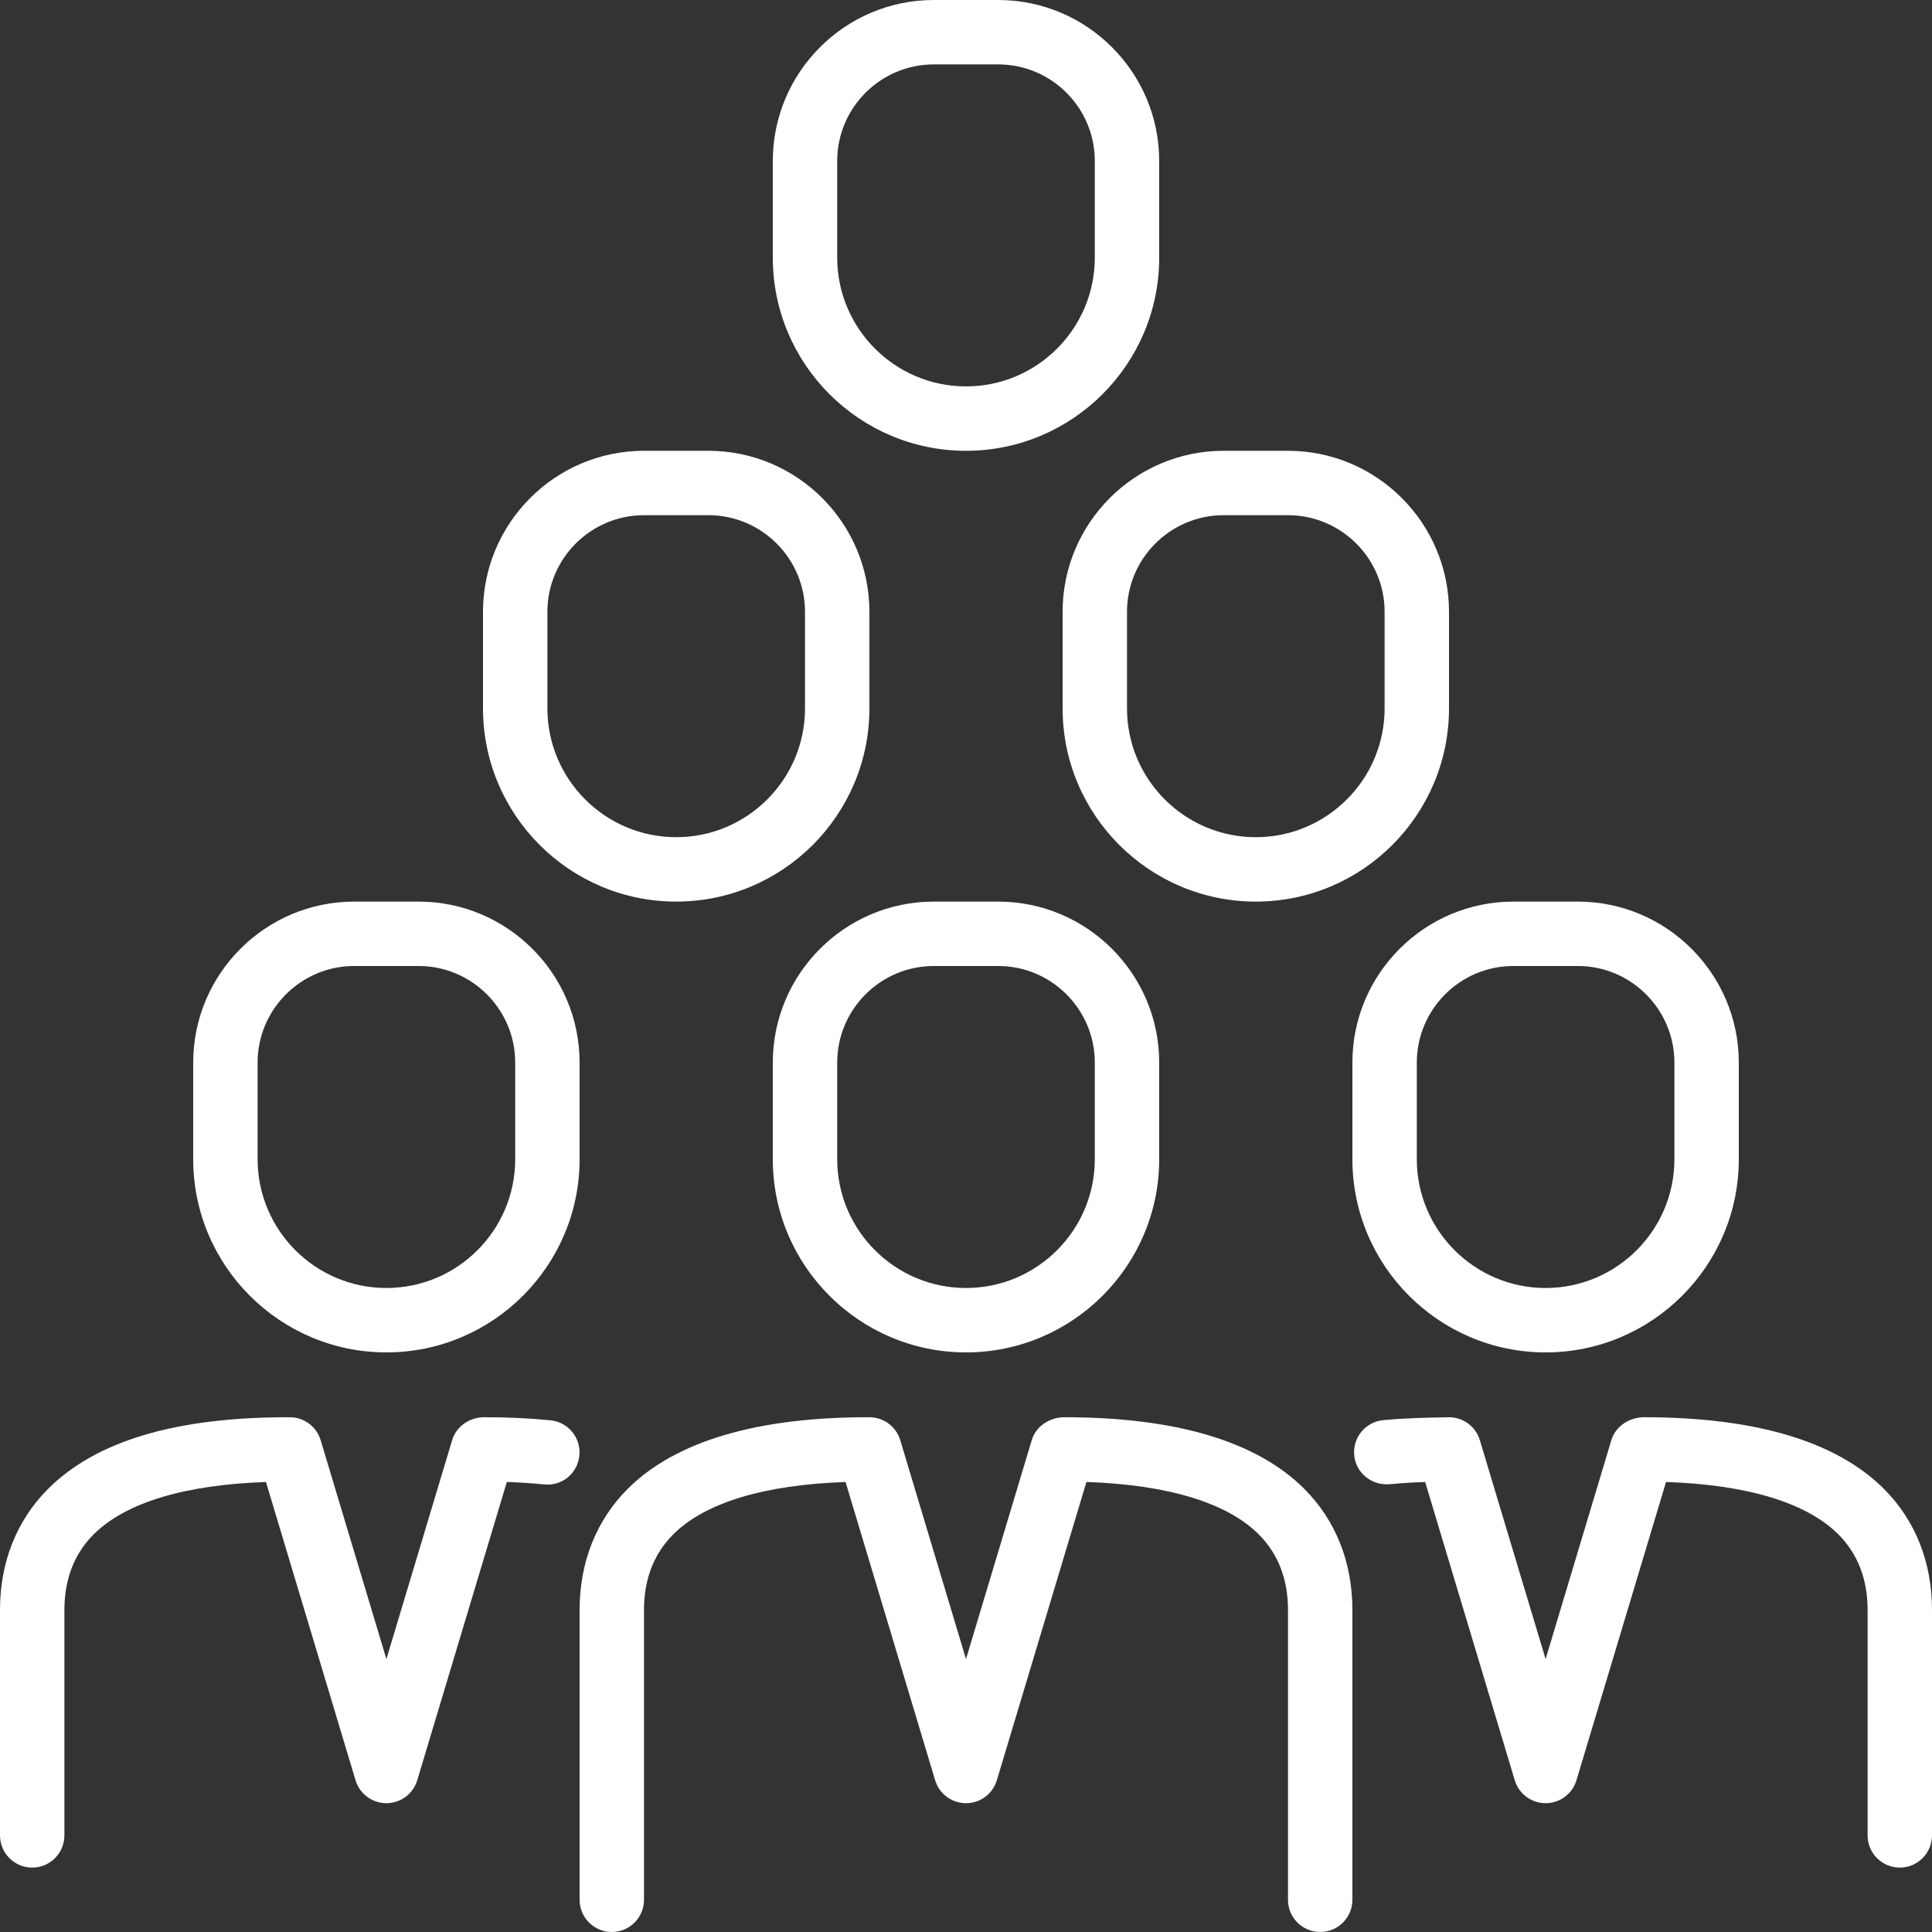 <?xml version="1.0" encoding="iso-8859-1"?>
<!-- Generator: Adobe Illustrator 19.0.0, SVG Export Plug-In . SVG Version: 6.00 Build 0)  -->
<svg xmlns="http://www.w3.org/2000/svg"  version="1.1" id="Layer_1" x="0px" y="0px" viewBox="0 0 512 512" style="enable-background:new 0 0 512 512;" xml:space="preserve" width="512px" height="512px">
<rect x="0" y="0" width="512" height="512" fill="#333333" stroke="none"/>
<g>
	<g>
		<g>
			<path d="M256,119.467c28.237,0,51.2-22.963,51.2-51.2v-25.6C307.2,19.14,288.06,0,264.533,0h-17.067     C223.94,0,204.8,19.14,204.8,42.667v25.6C204.8,96.503,227.763,119.467,256,119.467z M221.867,42.667     c0-14.114,11.486-25.6,25.6-25.6h17.067c14.114,0,25.6,11.486,25.6,25.6v25.6c0,18.825-15.309,34.133-34.133,34.133     c-18.825,0-34.133-15.309-34.133-34.133V42.667z" fill="#FFFFFF"/>
			<path d="M264.533,238.933h-17.067c-23.526,0-42.667,19.14-42.667,42.667v25.6c0,28.237,22.963,51.2,51.2,51.2     s51.2-22.963,51.2-51.2v-25.6C307.2,258.074,288.06,238.933,264.533,238.933z M290.133,307.2     c0,18.825-15.309,34.133-34.133,34.133c-18.825,0-34.133-15.309-34.133-34.133v-25.6c0-14.114,11.486-25.6,25.6-25.6h17.067     c14.114,0,25.6,11.486,25.6,25.6V307.2z" fill="#FFFFFF"/>
			<path d="M281.6,162.133v25.6c0,28.237,22.963,51.2,51.2,51.2c28.237,0,51.2-22.963,51.2-51.2v-25.6     c0-23.526-19.14-42.667-42.667-42.667h-17.067C300.74,119.467,281.6,138.607,281.6,162.133z M298.667,162.133     c0-14.114,11.486-25.6,25.6-25.6h17.067c14.114,0,25.6,11.486,25.6,25.6v25.6c0,18.825-15.309,34.133-34.133,34.133     c-18.825,0-34.133-15.309-34.133-34.133V162.133z" fill="#FFFFFF"/>
			<path d="M409.6,358.4c28.237,0,51.2-22.963,51.2-51.2v-25.6c0-23.526-19.14-42.667-42.667-42.667h-17.067     c-23.526,0-42.667,19.14-42.667,42.667v25.6C358.4,335.437,381.363,358.4,409.6,358.4z M375.467,281.6     c0-14.114,11.486-25.6,25.6-25.6h17.067c14.114,0,25.6,11.486,25.6,25.6v25.6c0,18.825-15.309,34.133-34.133,34.133     c-18.825,0-34.133-15.309-34.133-34.133V281.6z" fill="#FFFFFF"/>
			<path d="M281.958,375.578c-3.814,0.077-7.415,2.355-8.533,6.076L256,439.671l-17.425-58.01c-1.084-3.601-4.395-6.067-8.158-6.076     c-29.602-0.085-51.388,6.315-64.043,18.953c-8.354,8.337-12.774,19.447-12.774,32.128v76.8c0,4.71,3.823,8.533,8.533,8.533     c4.71,0,8.533-3.823,8.533-8.533v-76.8c0-8.166,2.611-14.908,7.765-20.053c8.405-8.388,24.107-13.141,45.653-13.867l23.74,79.044     c1.084,3.601,4.412,6.076,8.175,6.076s7.091-2.475,8.175-6.076l23.74-79.053c21.538,0.734,37.248,5.487,45.653,13.875     c5.154,5.146,7.765,11.887,7.765,20.053v76.8c0,4.71,3.823,8.533,8.533,8.533s8.533-3.823,8.533-8.533v-76.8     c0-12.681-4.42-23.791-12.774-32.128C333.022,381.952,311.603,375.578,281.958,375.578z" fill="#FFFFFF"/>
			<path d="M179.2,238.933c28.237,0,51.2-22.963,51.2-51.2v-25.6c0-23.526-19.14-42.667-42.667-42.667h-17.067     c-23.526,0-42.667,19.14-42.667,42.667v25.6C128,215.97,150.963,238.933,179.2,238.933z M145.067,162.133     c0-14.114,11.486-25.6,25.6-25.6h17.067c14.114,0,25.6,11.486,25.6,25.6v25.6c0,18.825-15.309,34.133-34.133,34.133     s-34.133-15.309-34.133-34.133V162.133z" fill="#FFFFFF"/>
			<path d="M499.226,394.539c-12.604-12.587-34.022-18.961-63.667-18.961c-3.763,0.077-7.415,2.355-8.533,6.076L409.6,439.671     l-17.425-58.01c-1.084-3.601-4.395-6.067-8.149-6.076c-5.956,0.094-11.938,0.239-17.459,0.768     c-4.693,0.452-8.132,4.617-7.689,9.31c0.452,4.685,4.599,8.038,9.31,7.68c3.046-0.29,6.221-0.495,9.498-0.597l23.74,79.044     c1.084,3.601,4.412,6.076,8.175,6.076c3.763,0,7.091-2.475,8.175-6.076l23.74-79.053c21.538,0.734,37.248,5.487,45.653,13.875     c5.154,5.146,7.765,11.887,7.765,20.053V486.4c0,4.71,3.823,8.533,8.533,8.533S512,491.11,512,486.4v-59.733     C512,413.986,507.58,402.876,499.226,394.539z" fill="#FFFFFF"/>
			<path d="M102.4,358.4c28.237,0,51.2-22.963,51.2-51.2v-25.6c0-23.526-19.14-42.667-42.667-42.667H93.867     c-23.526,0-42.667,19.14-42.667,42.667v25.6C51.2,335.437,74.163,358.4,102.4,358.4z M68.267,281.6     c0-14.114,11.486-25.6,25.6-25.6h17.067c14.114,0,25.6,11.486,25.6,25.6v25.6c0,18.825-15.309,34.133-34.133,34.133     c-18.825,0-34.133-15.309-34.133-34.133V281.6z" fill="#FFFFFF"/>
			<path d="M145.903,376.397c-5.487-0.546-11.418-0.819-17.63-0.819c-3.814,0.026-7.339,2.381-8.448,6.076L102.4,439.671     l-17.425-58.01c-1.084-3.601-4.395-6.067-8.158-6.076c-30.234-0.085-51.388,6.315-64.043,18.953     C4.42,402.876,0,413.986,0,426.667V486.4c0,4.71,3.823,8.533,8.533,8.533s8.533-3.823,8.533-8.533v-59.733     c0-8.166,2.611-14.908,7.765-20.053c8.405-8.388,24.107-13.141,45.653-13.867l23.74,79.044c1.084,3.601,4.412,6.076,8.175,6.076     c3.763,0,7.091-2.475,8.175-6.076l23.74-79.053c3.456,0.119,6.758,0.333,9.882,0.648c4.779,0.503,8.875-2.961,9.344-7.646     C154.01,381.047,150.588,376.875,145.903,376.397z" fill="#FFFFFF"/>
		</g>
	</g>
</g>
<g>
</g>
<g>
</g>
<g>
</g>
<g>
</g>
<g>
</g>
<g>
</g>
<g>
</g>
<g>
</g>
<g>
</g>
<g>
</g>
<g>
</g>
<g>
</g>
<g>
</g>
<g>
</g>
<g>
</g>
</svg>
